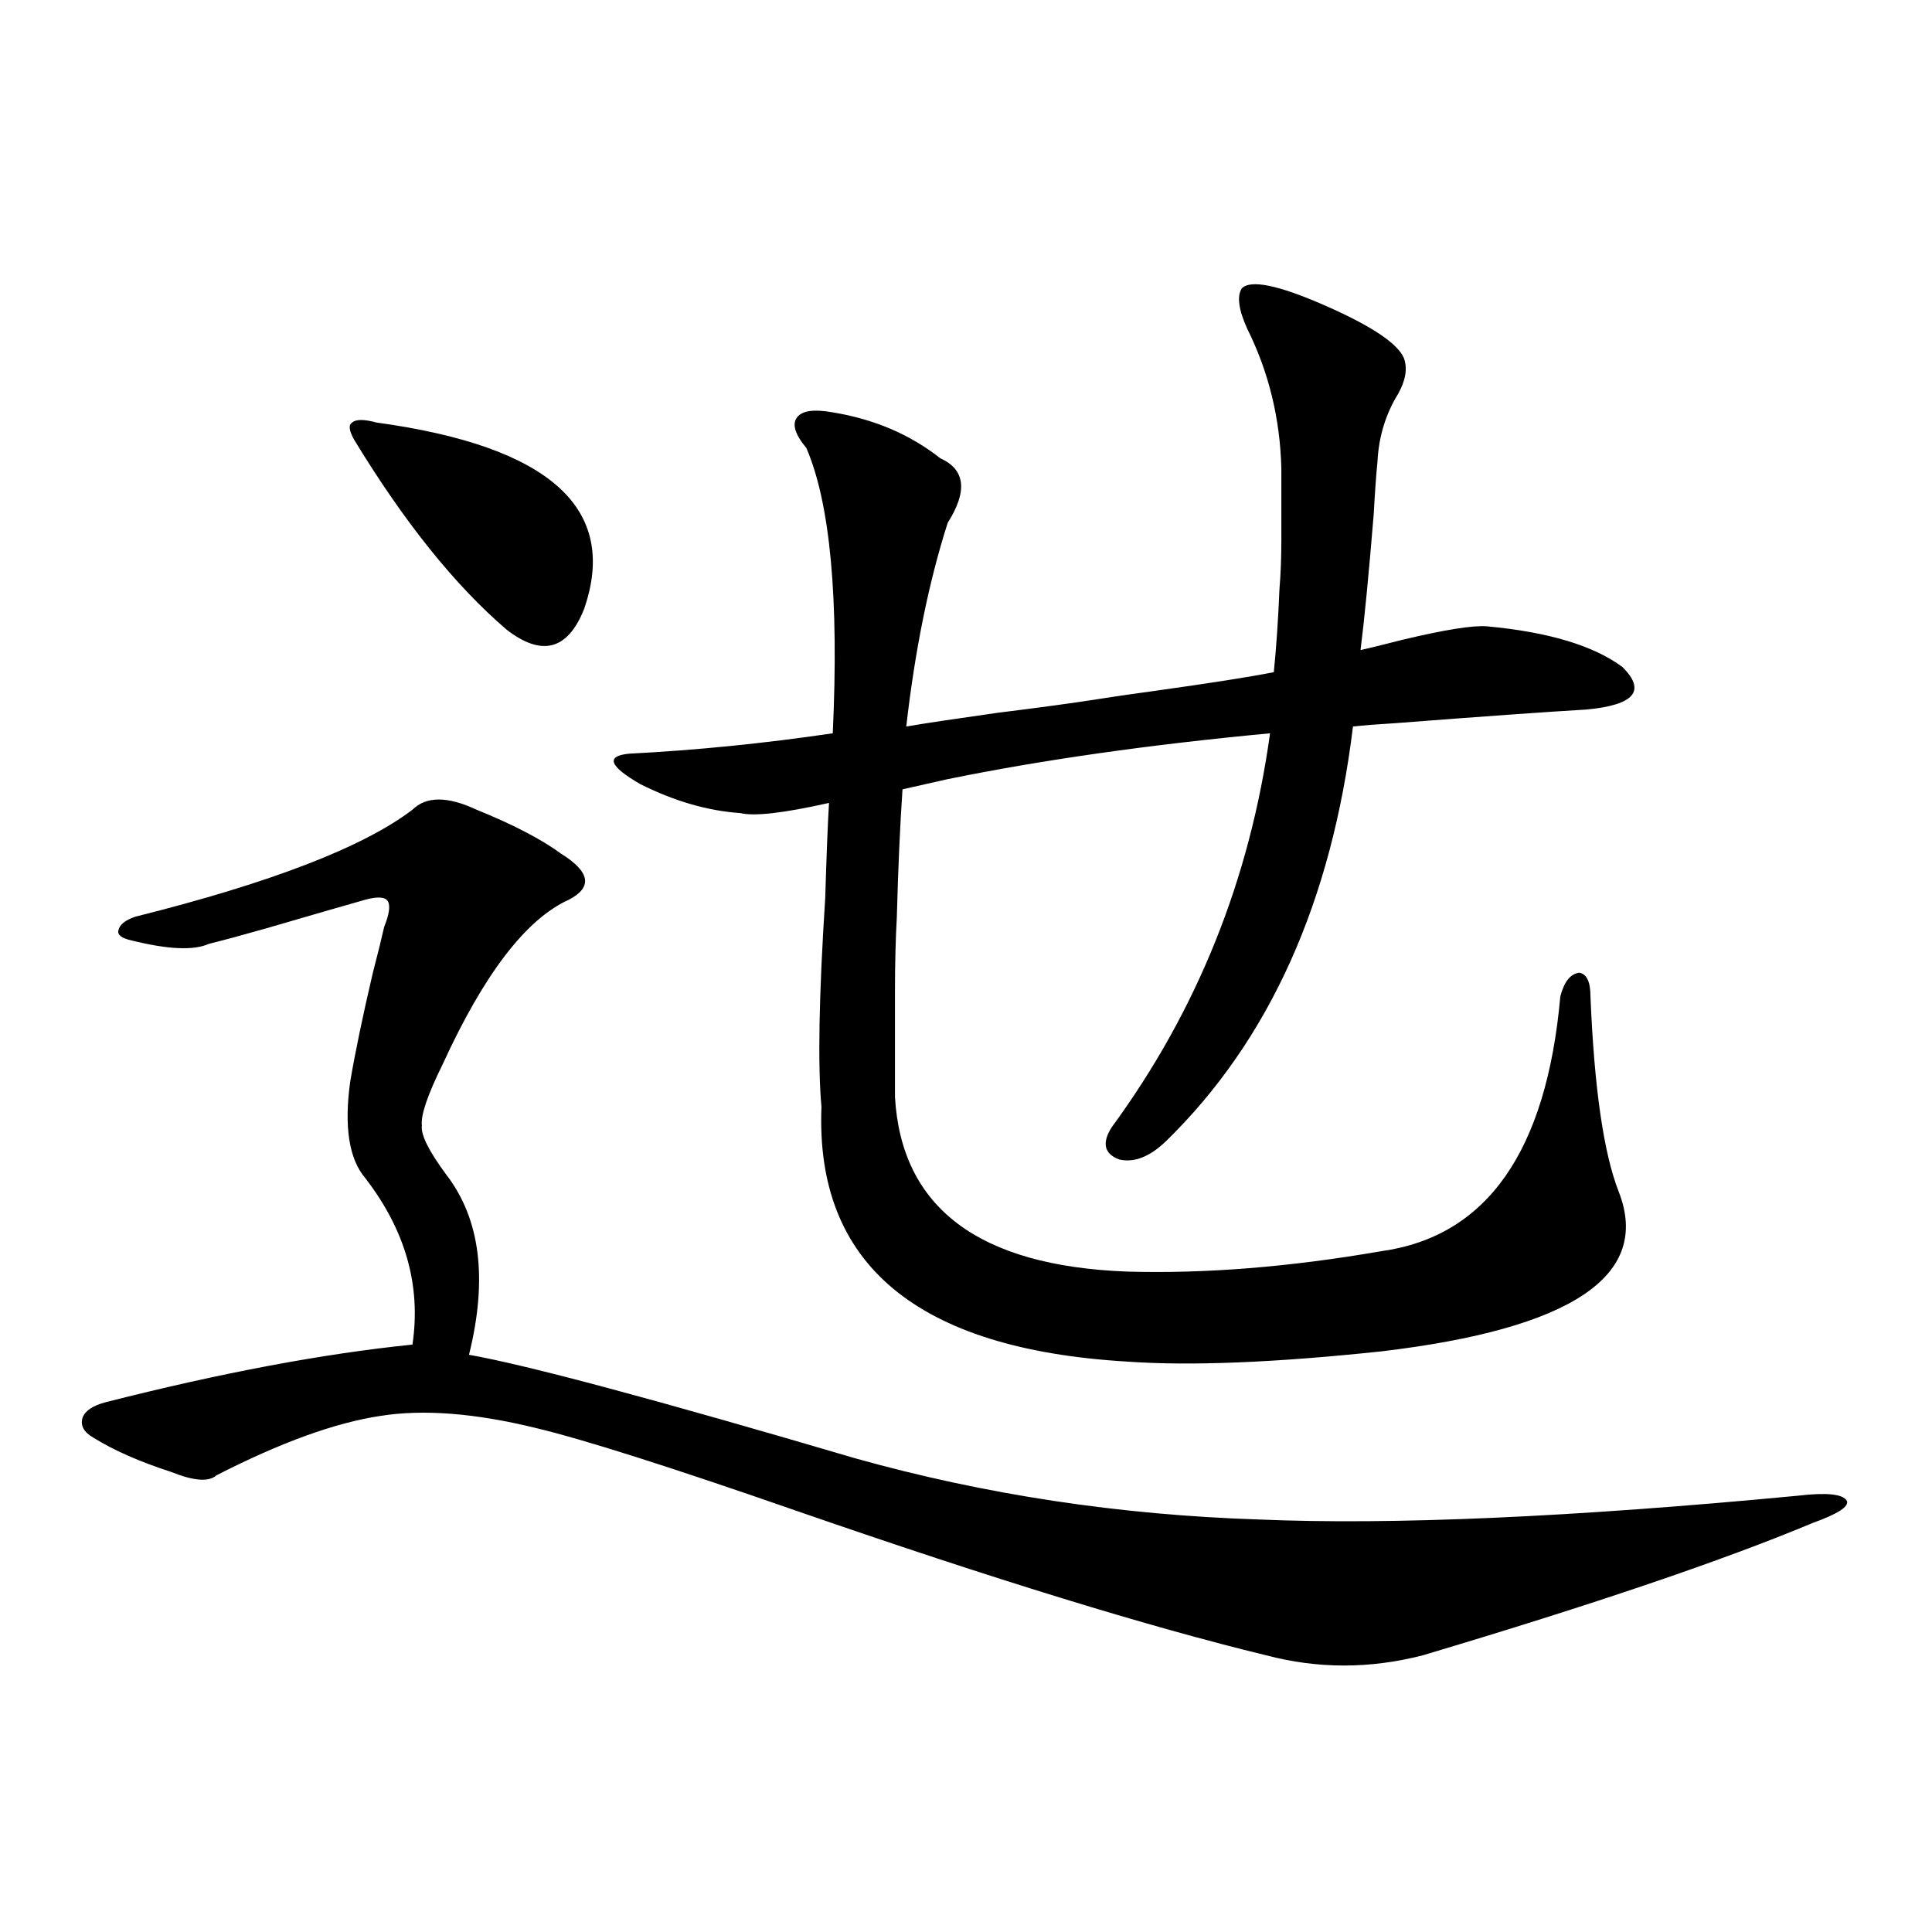 <?xml version="1.0" encoding="utf-8"?>
<!-- Generator: Adobe Illustrator 16.0.0, SVG Export Plug-In . SVG Version: 6.00 Build 0)  -->
<!DOCTYPE svg PUBLIC "-//W3C//DTD SVG 1.1//EN" "http://www.w3.org/Graphics/SVG/1.1/DTD/svg11.dtd">
<svg version="1.1" id="图层_1" xmlns="http://www.w3.org/2000/svg" xmlns:xlink="http://www.w3.org/1999/xlink" x="0px" y="0px"
	 width="1000px" height="1000px" viewBox="0 0 1000 1000" enable-background="new 0 0 1000 1000" xml:space="preserve">
<path d="M213.482,419.102c7.149-7.031,18.201-7.031,33.17,0c18.856,7.622,33.49,15.243,43.901,22.852
	c14.954,9.38,16.25,17.29,3.902,23.73c-22.118,9.97-43.901,38.384-65.364,85.254c-7.805,15.82-11.387,26.367-10.731,31.641
	c-0.655,4.696,3.567,13.184,12.683,25.488c17.561,22.852,21.463,53.915,11.707,93.164c29.908,5.273,96.583,23.153,199.995,53.613
	c66.98,18.759,136.582,29.306,208.775,31.641c68.932,2.938,161.947-1.167,279.018-12.305c14.954-1.758,23.414-0.879,25.365,2.637
	c1.296,2.938-4.558,6.743-17.561,11.426c-46.188,19.336-113.503,42.188-201.946,68.555c-27.316,7.031-54.313,7.031-80.974,0
	c-60.486-14.653-141.46-39.551-242.921-74.707c-65.699-22.852-110.896-37.202-135.606-43.066
	c-31.219-7.608-57.895-9.668-79.998-6.152c-23.414,3.516-51.706,13.774-84.876,30.762c-3.902,3.516-11.707,2.938-23.414-1.758
	c-16.265-5.273-29.603-11.124-39.999-17.578c-5.213-2.925-7.164-6.44-5.854-10.547c1.296-3.516,5.198-6.152,11.707-7.91
	c59.831-15.229,112.833-25.187,159.021-29.883c4.543-30.46-3.582-59.175-24.39-86.133c-8.46-9.956-11.066-26.655-7.805-50.098
	c2.592-15.229,6.494-33.976,11.707-56.25c2.592-9.956,4.543-17.866,5.854-23.73c2.592-6.44,3.247-10.835,1.951-13.184
	c-1.311-2.335-5.213-2.637-11.707-0.879c-10.411,2.938-27.651,7.91-51.706,14.941c-12.362,3.516-22.118,6.152-29.268,7.91
	c-7.805,3.516-21.143,2.938-39.999-1.758c-5.213-1.167-7.484-2.925-6.829-5.273c0.641-2.925,3.567-5.273,8.78-7.031
	C140.313,456.895,188.117,438.438,213.482,419.102z M194.946,218.711c89.754,12.305,125.516,44.536,107.314,96.68
	c-8.46,21.094-21.798,24.609-39.999,10.547c-26.676-22.852-53.017-55.659-79.022-98.438c-2.606-4.683-2.927-7.608-0.976-8.789
	C184.215,216.953,188.438,216.953,194.946,218.711z M726.641,185.313c1.951,5.273,0.976,11.426-2.927,18.457
	c-6.509,10.547-10.091,22.274-10.731,35.156c-0.655,6.454-1.311,15.532-1.951,27.246c-2.606,31.641-4.878,55.083-6.829,70.313
	c5.198-1.167,12.348-2.925,21.463-5.273c22.104-5.273,36.737-7.608,43.901-7.031c31.859,2.938,55.273,9.97,70.242,21.094
	c12.348,12.305,6.174,19.638-18.536,21.973c-20.167,1.181-53.017,3.516-98.534,7.031c-9.756,0.591-17.24,1.181-22.438,1.758
	c-11.066,90.829-43.261,162.31-96.583,214.453c-8.46,8.212-16.585,11.426-24.39,9.668c-7.805-2.925-9.115-8.487-3.902-16.699
	c44.222-60.343,71.538-128.32,81.949-203.906c-62.438,5.864-118.046,13.774-166.825,23.73l-23.414,5.273
	c-1.311,19.336-2.286,41.309-2.927,65.918c-0.655,11.728-0.976,24.609-0.976,38.672c0,12.305,0,30.474,0,54.492
	c3.247,57.431,43.246,87.603,119.997,90.527c40.319,1.181,84.221-2.335,131.704-10.547c54.633-7.608,85.517-51.554,92.681-131.836
	c1.951-7.608,5.198-11.714,9.756-12.305c3.902,0.591,5.854,4.696,5.854,12.305c1.951,47.461,6.829,81.161,14.634,101.074
	c16.905,43.368-24.069,70.903-122.924,82.617c-55.288,5.864-99.189,7.622-131.704,5.273
	c-108.625-6.44-161.307-50.386-158.045-131.836c-1.951-21.671-1.311-57.706,1.951-108.105c0.641-21.671,1.296-38.081,1.951-49.219
	c-23.414,5.273-38.703,7.031-45.853,5.273c-16.92-1.167-34.146-6.152-51.706-14.941c-16.265-9.366-18.216-14.64-5.854-15.82
	c34.466-1.758,69.587-5.273,105.363-10.547c3.247-69.722-1.311-118.94-13.658-147.656c-5.854-7.031-7.484-12.305-4.878-15.82
	c2.592-3.516,8.78-4.395,18.536-2.637c21.463,3.516,39.999,11.426,55.608,23.73c13.003,5.864,14.299,17.001,3.902,33.398
	c-9.756,30.474-16.92,65.63-21.463,105.469c10.396-1.758,26.006-4.093,46.828-7.031c23.414-2.925,40.64-5.273,51.706-7.031
	c7.149-1.167,17.226-2.637,30.243-4.395c29.268-4.093,49.755-7.319,61.462-9.668c1.296-12.882,2.271-27.246,2.927-43.066
	c0.641-7.608,0.976-16.108,0.976-25.488c0-8.198,0-20.503,0-36.914c-0.655-25.776-6.509-49.796-17.561-72.07
	c-4.558-9.956-5.533-16.987-2.927-21.094c4.543-4.683,18.856-1.758,42.926,8.789C709.721,168.613,723.379,177.704,726.641,185.313z"
	/>
</svg>
